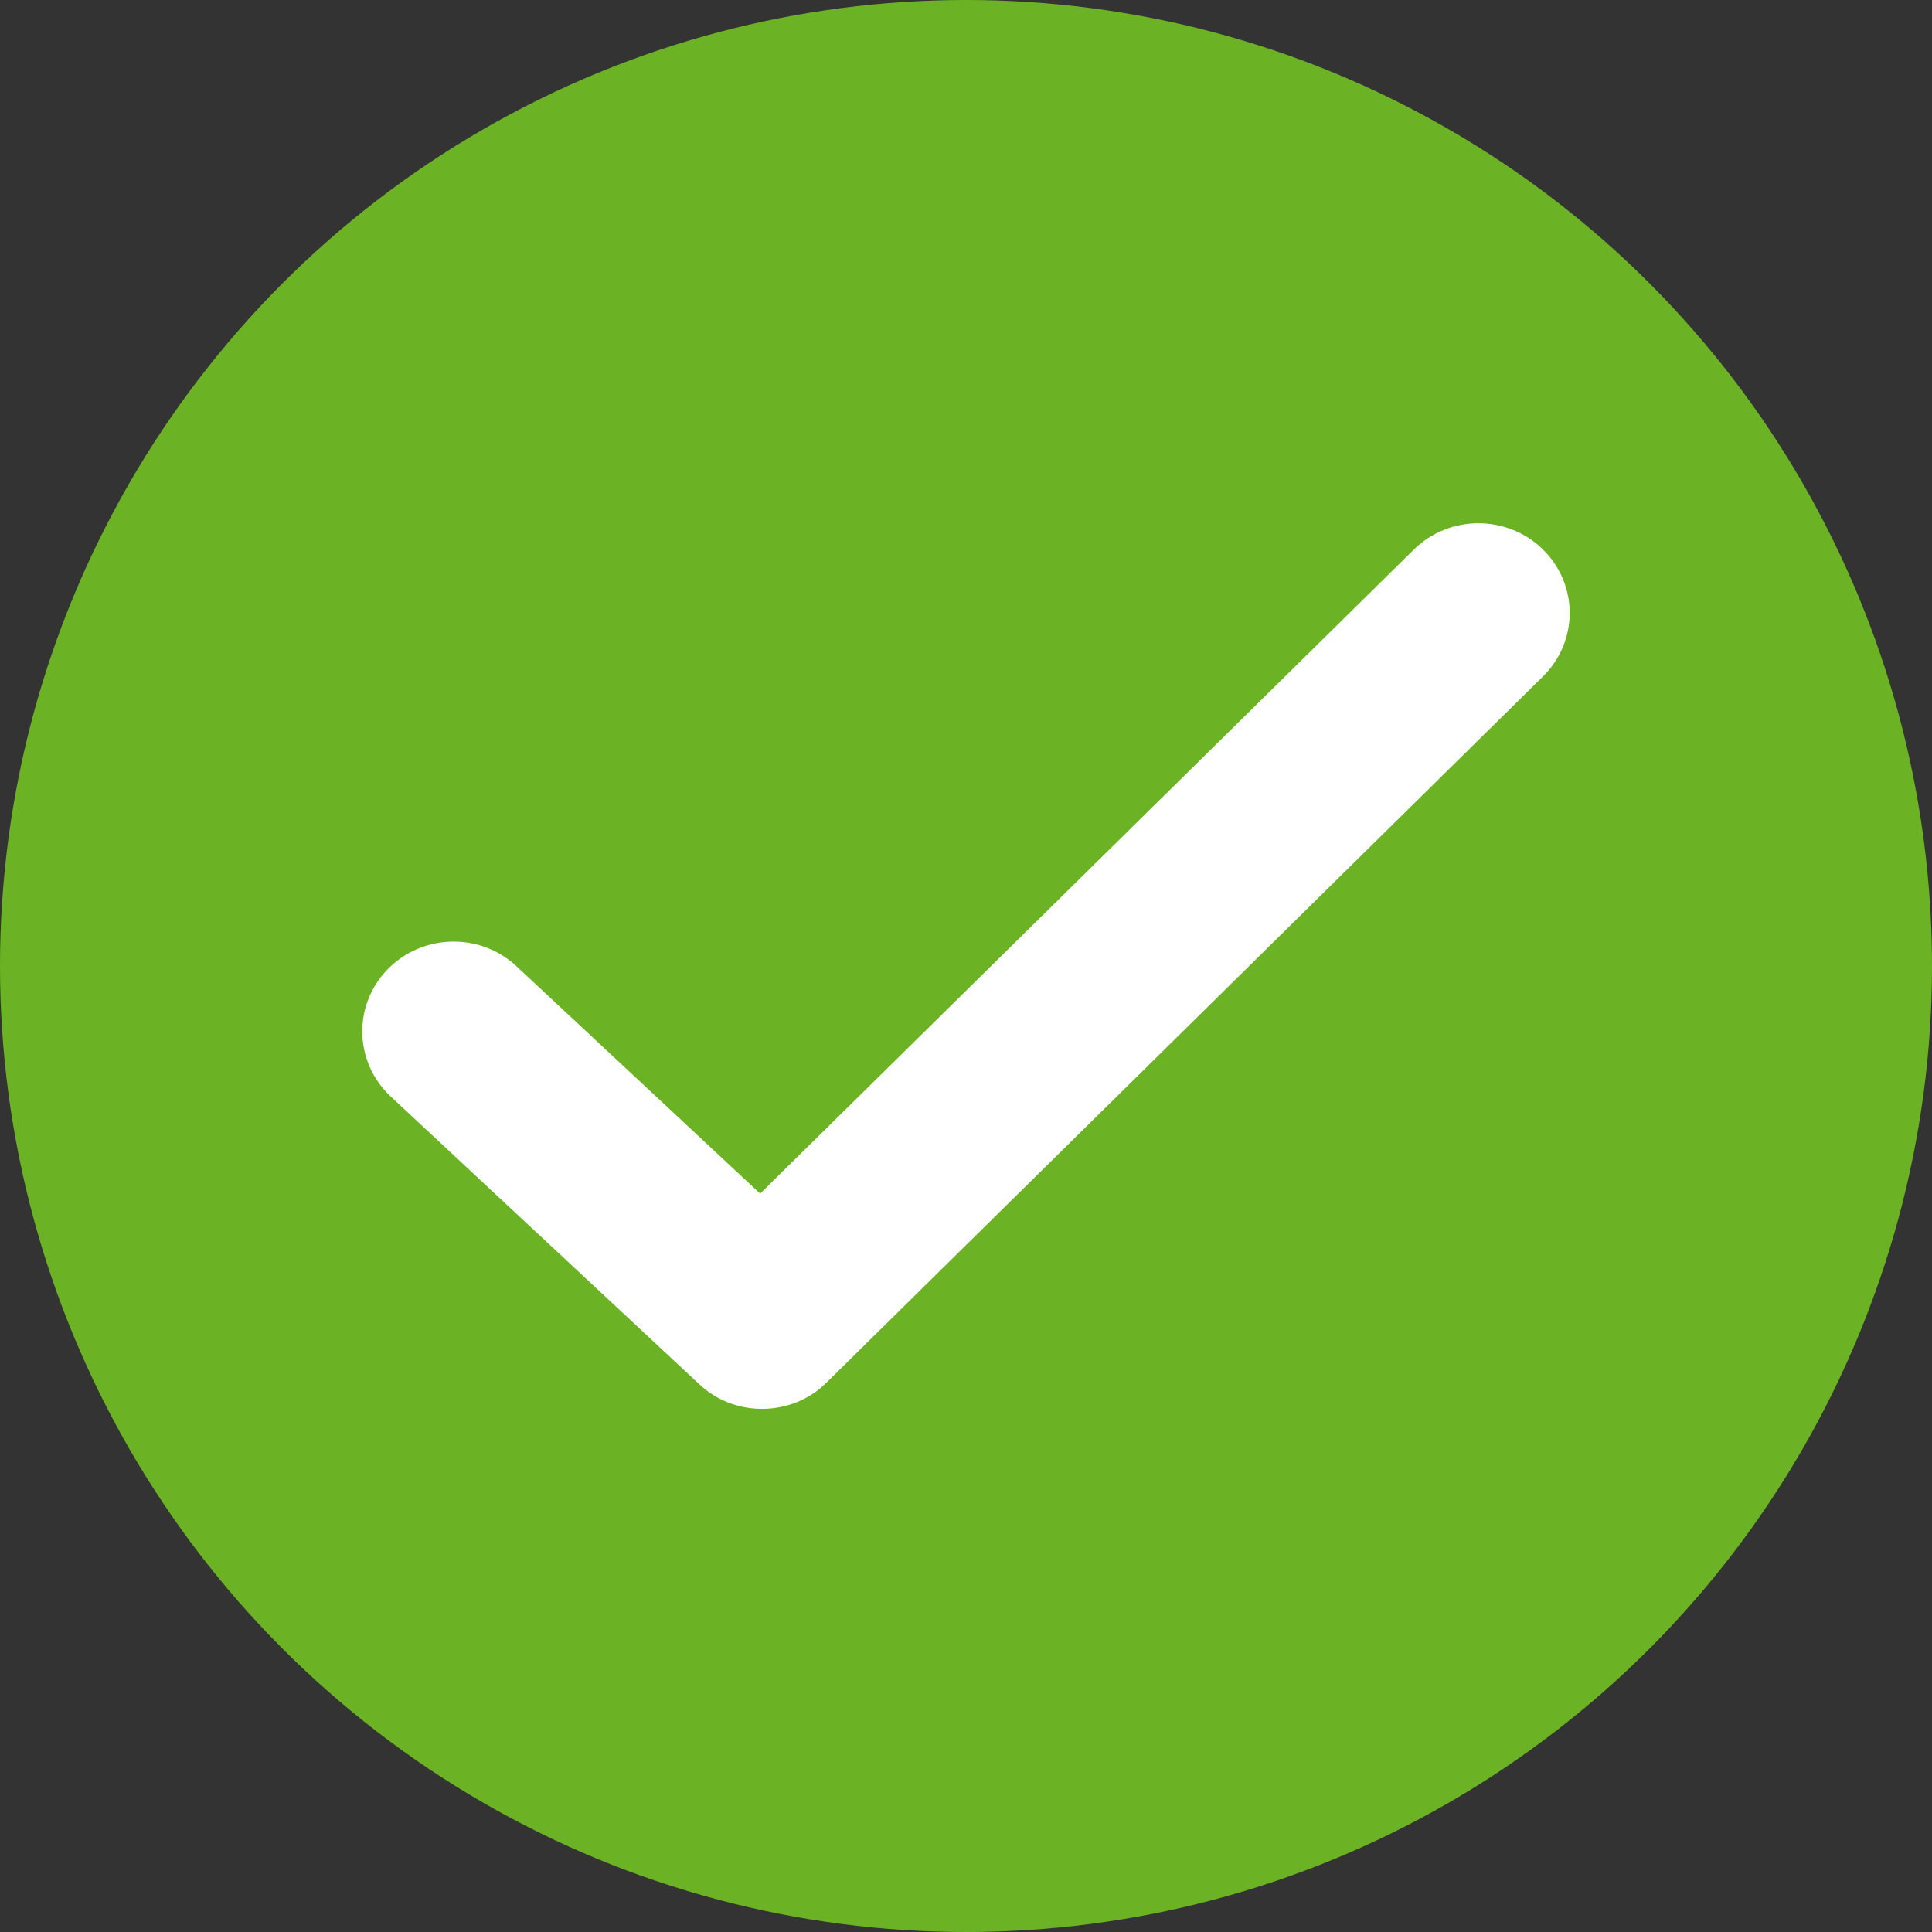 <?xml version="1.0" encoding="UTF-8" standalone="no"?>
<!DOCTYPE svg PUBLIC "-//W3C//DTD SVG 1.1//EN" "http://www.w3.org/Graphics/SVG/1.1/DTD/svg11.dtd">
<svg width="100%" height="100%" viewBox="0 0 64 64" version="1.1" xmlns="http://www.w3.org/2000/svg" xmlns:xlink="http://www.w3.org/1999/xlink" xml:space="preserve" xmlns:serif="http://www.serif.com/" style="fill-rule:evenodd;clip-rule:evenodd;stroke-linejoin:round;stroke-miterlimit:2;">
    <rect x="0" y="0" width="64" height="64" fill="#333333" stroke="none"/>
    <g id="design">
        <g id="MBHO-Landingpage-01">
            <g id="s2">
                <g id="icon-confirm_solid-48" serif:id="icon/confirm_solid-48">
                    <circle id="Oval" cx="32" cy="32" r="32" style="fill:rgb(107,179,36);"/>
                    <path id="Path" d="M25.24,46.67C24.49,46.67 23.74,46.4 23.16,45.85L12.94,36.32C12.342,35.764 12.001,34.983 12.001,34.166C12.001,33.403 12.299,32.668 12.83,32.12C13.976,30.931 15.889,30.877 17.1,32L25.18,39.54L46.84,18.2C48.018,17.045 49.932,17.045 51.11,18.2C51.677,18.753 51.998,19.513 51.998,20.305C51.998,21.097 51.677,21.857 51.11,22.41L27.38,45.8C26.8,46.38 26.02,46.67 25.25,46.67L25.24,46.67Z" style="fill:white;"/>
                </g>
            </g>
        </g>
    </g>
</svg>
